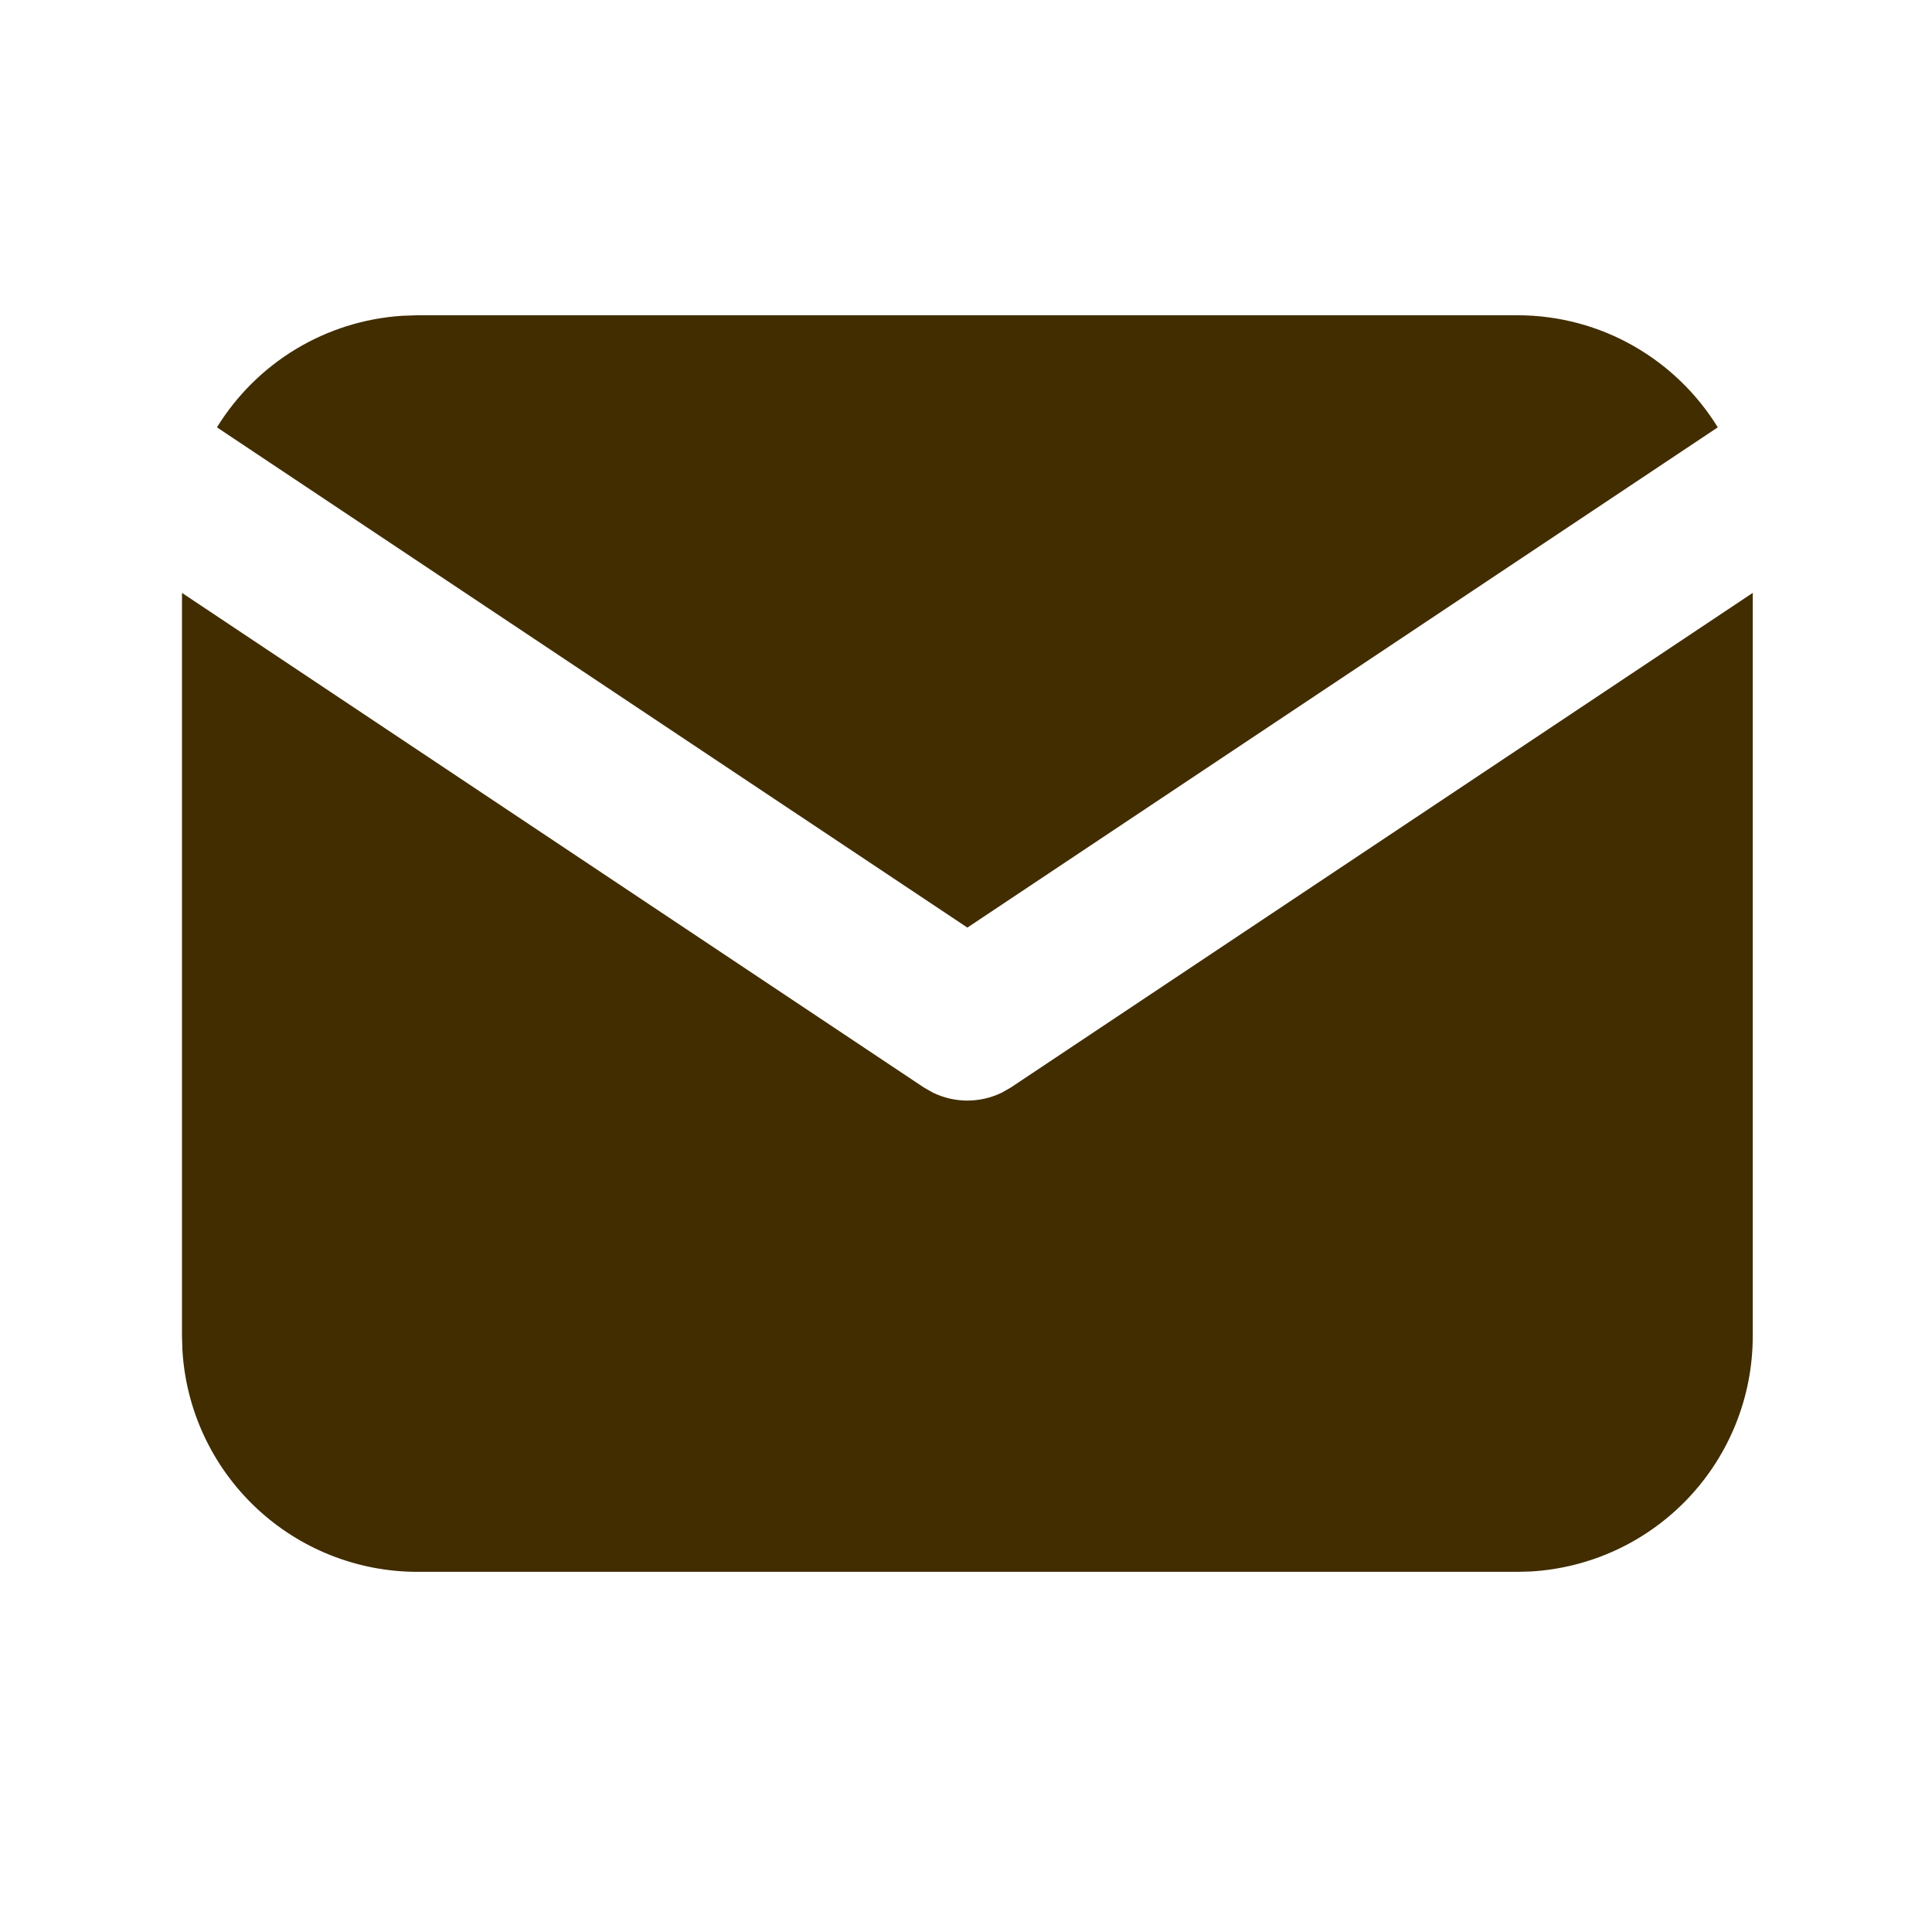 <?xml version="1.0" encoding="UTF-8"?> <svg xmlns="http://www.w3.org/2000/svg" width="41" height="41" viewBox="0 0 41 41" fill="none"> <g clip-path="url(#clip0_246_14938)"> <path d="M37.196 12.582V28.357C37.196 29.632 36.708 30.859 35.833 31.787C34.958 32.715 33.762 33.274 32.489 33.349L32.196 33.357H8.862C7.587 33.357 6.36 32.87 5.432 31.995C4.504 31.12 3.945 29.923 3.871 28.65L3.862 28.357V12.582L19.604 23.077L19.797 23.187C20.025 23.298 20.275 23.356 20.529 23.356C20.782 23.356 21.033 23.298 21.261 23.187L21.454 23.077L37.196 12.582Z" fill="#412D00"></path> <path d="M32.195 6.69C33.995 6.69 35.574 7.64 36.454 9.069L20.529 19.685L4.604 9.069C5.022 8.39 5.596 7.821 6.278 7.409C6.961 6.997 7.732 6.755 8.527 6.702L8.862 6.69H32.195Z" fill="#412D00"></path> </g> <defs> <clipPath id="clip0_246_14938"> <rect width="40" height="40" fill="white" transform="translate(0.529 0.023)"></rect> </clipPath> </defs> </svg> 